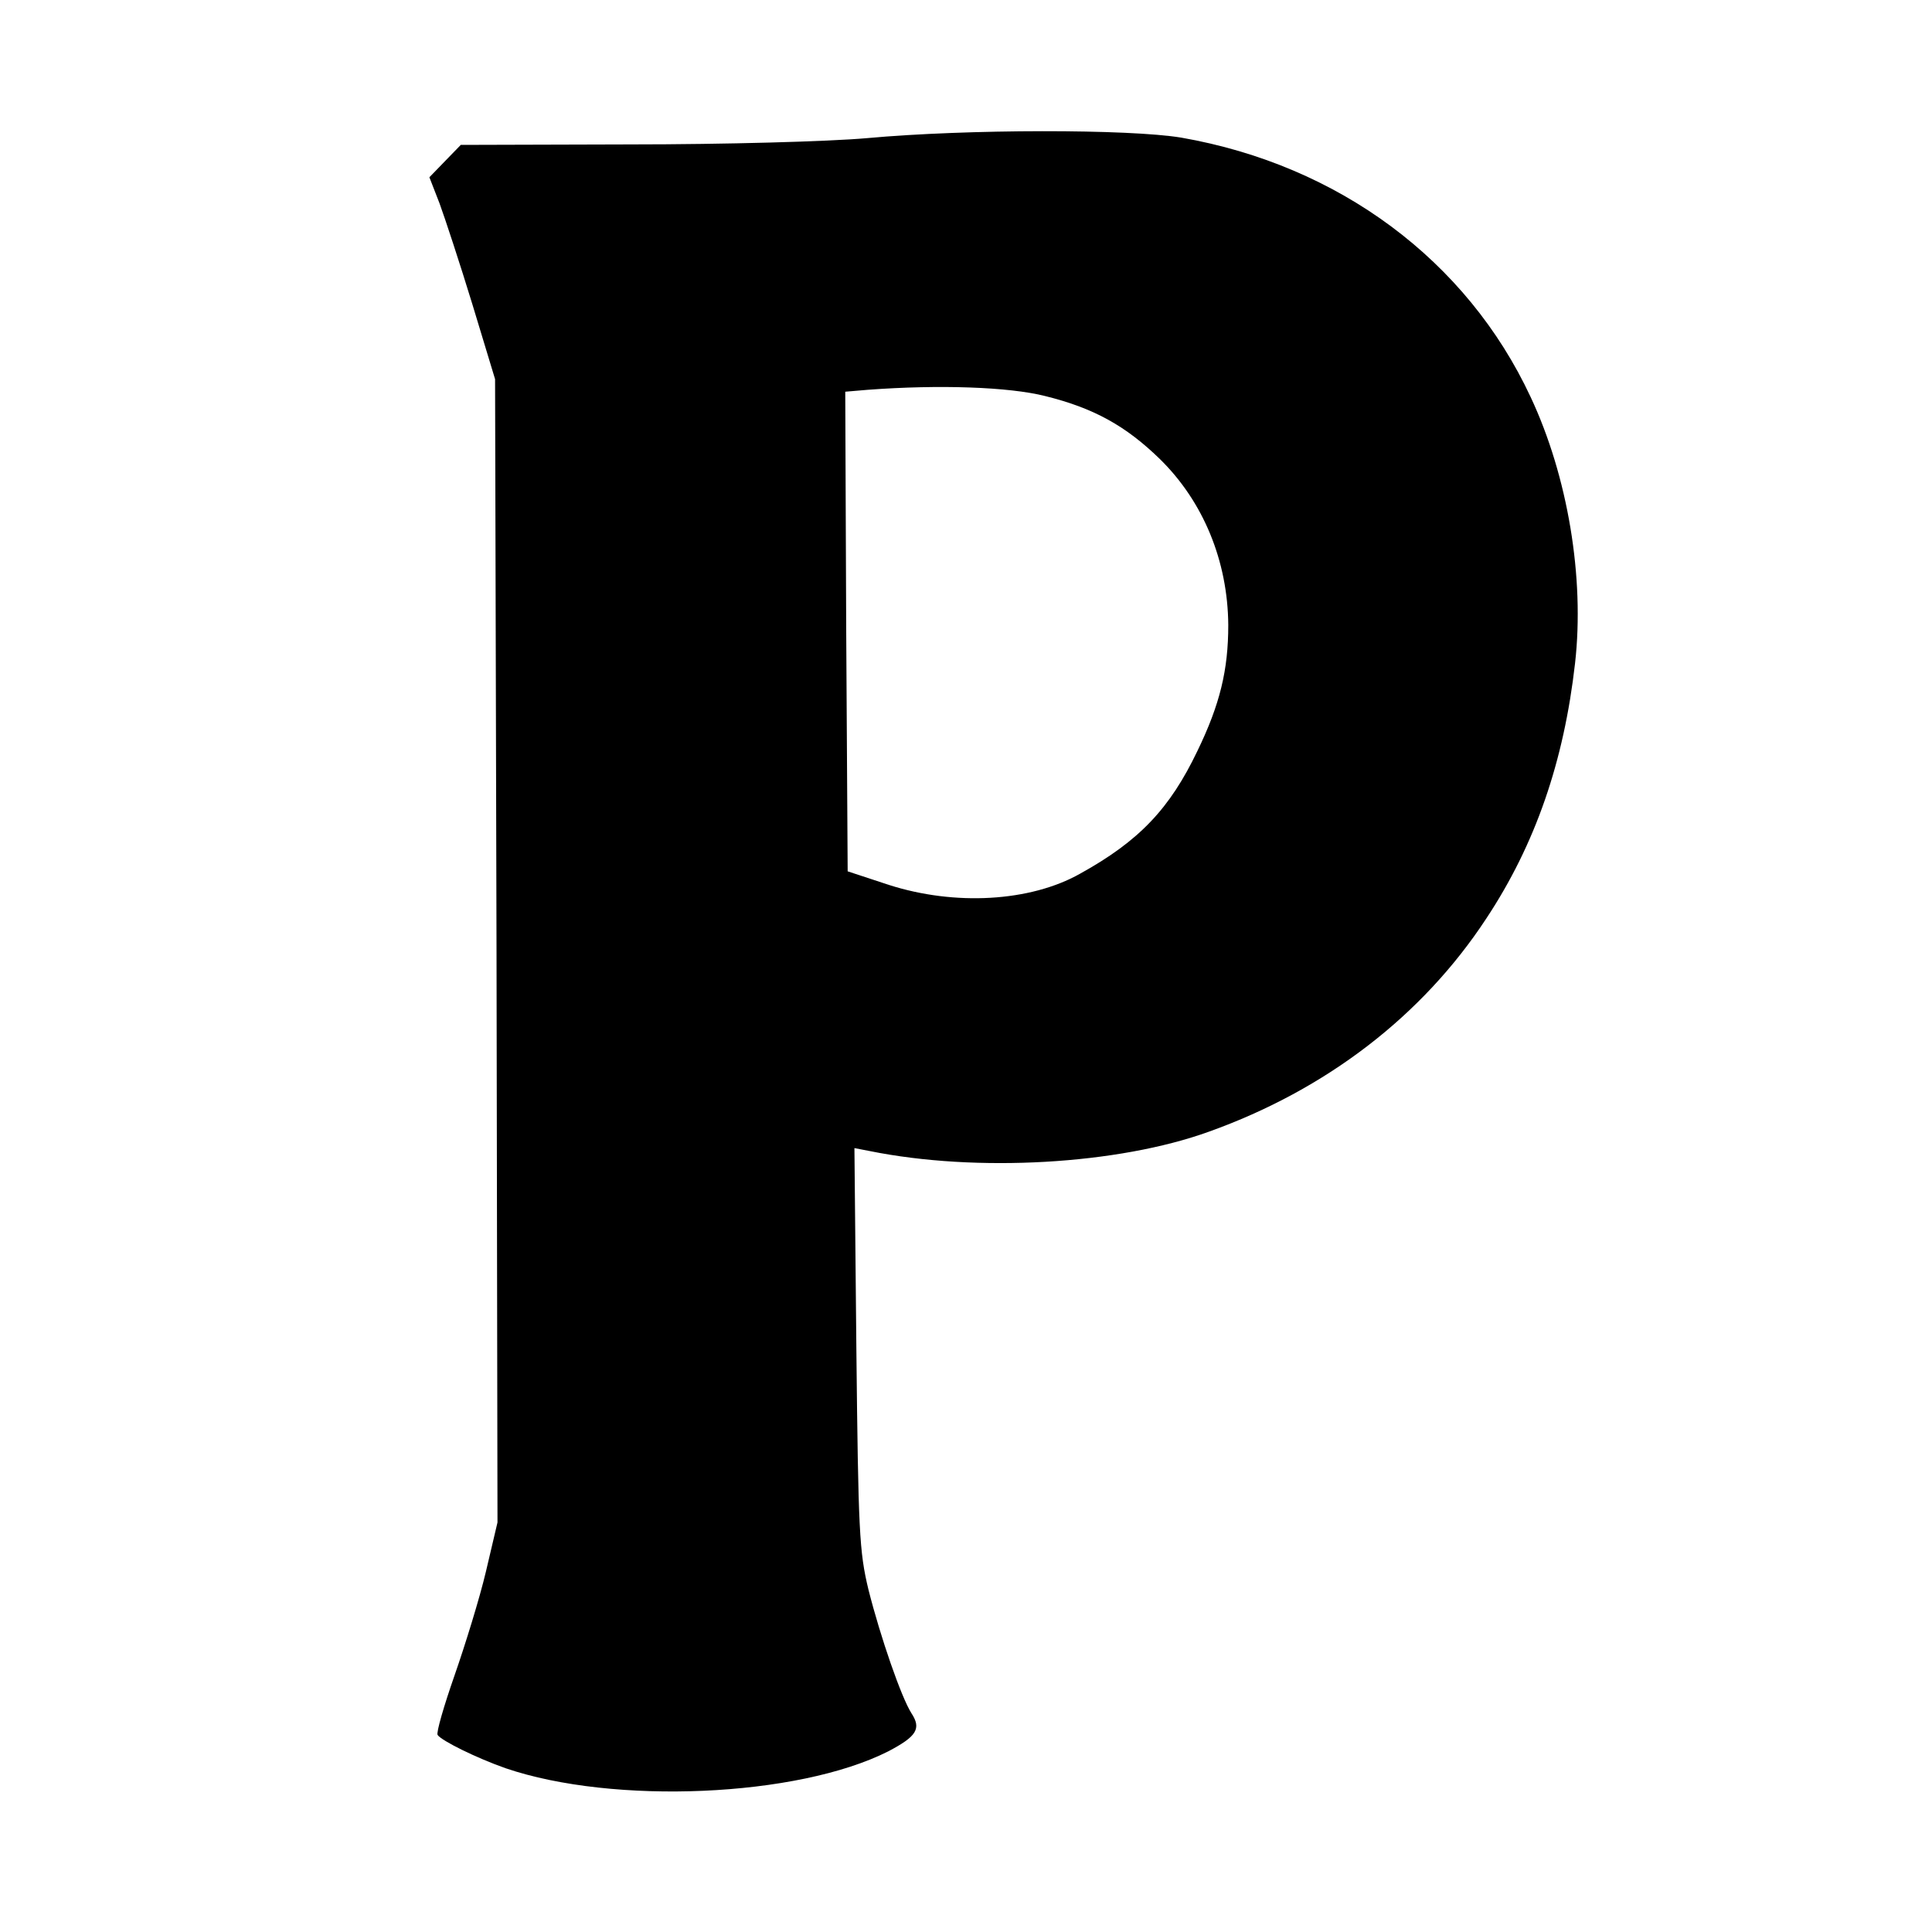 <?xml version="1.0" standalone="no"?>
<!DOCTYPE svg PUBLIC "-//W3C//DTD SVG 20010904//EN"
 "http://www.w3.org/TR/2001/REC-SVG-20010904/DTD/svg10.dtd">
<svg version="1.0" xmlns="http://www.w3.org/2000/svg"
 width="16pt" height="16pt" viewBox="0 0 16 16"
 preserveAspectRatio="xMidYMid meet">
<g transform="translate(0,16) scale(0.004,-0.004)"
fill="#000000" stroke="none">
<path d="M1795 3714 c-79 -7 -293 -13 -491 -13 l-350 -1 -33 -34 -32 -33 21
-54 c11 -30 42 -124 68 -209 l47 -155 3 -1184 2 -1183 -24 -102 c-13 -55 -43
-152 -65 -215 -22 -63 -38 -118 -35 -123 8 -12 81 -48 141 -69 223 -76 604
-60 792 35 59 31 69 47 48 79 -21 33 -64 157 -89 256 -19 79 -21 120 -25 500
l-4 414 31 -6 c222 -45 515 -28 703 40 243 87 442 240 574 441 102 154 161
326 184 529 20 177 -15 387 -92 551 -132 283 -397 480 -723 537 -108 18 -443
18 -651 -1z m369 -534 c101 -25 167 -62 237 -130 90 -88 141 -211 142 -344 0
-93 -17 -164 -64 -261 -57 -119 -120 -186 -243 -254 -103 -58 -259 -67 -396
-23 l-85 28 -3 496 -2 497 47 4 c148 11 292 6 367 -13z"/>
</g>
</svg>
